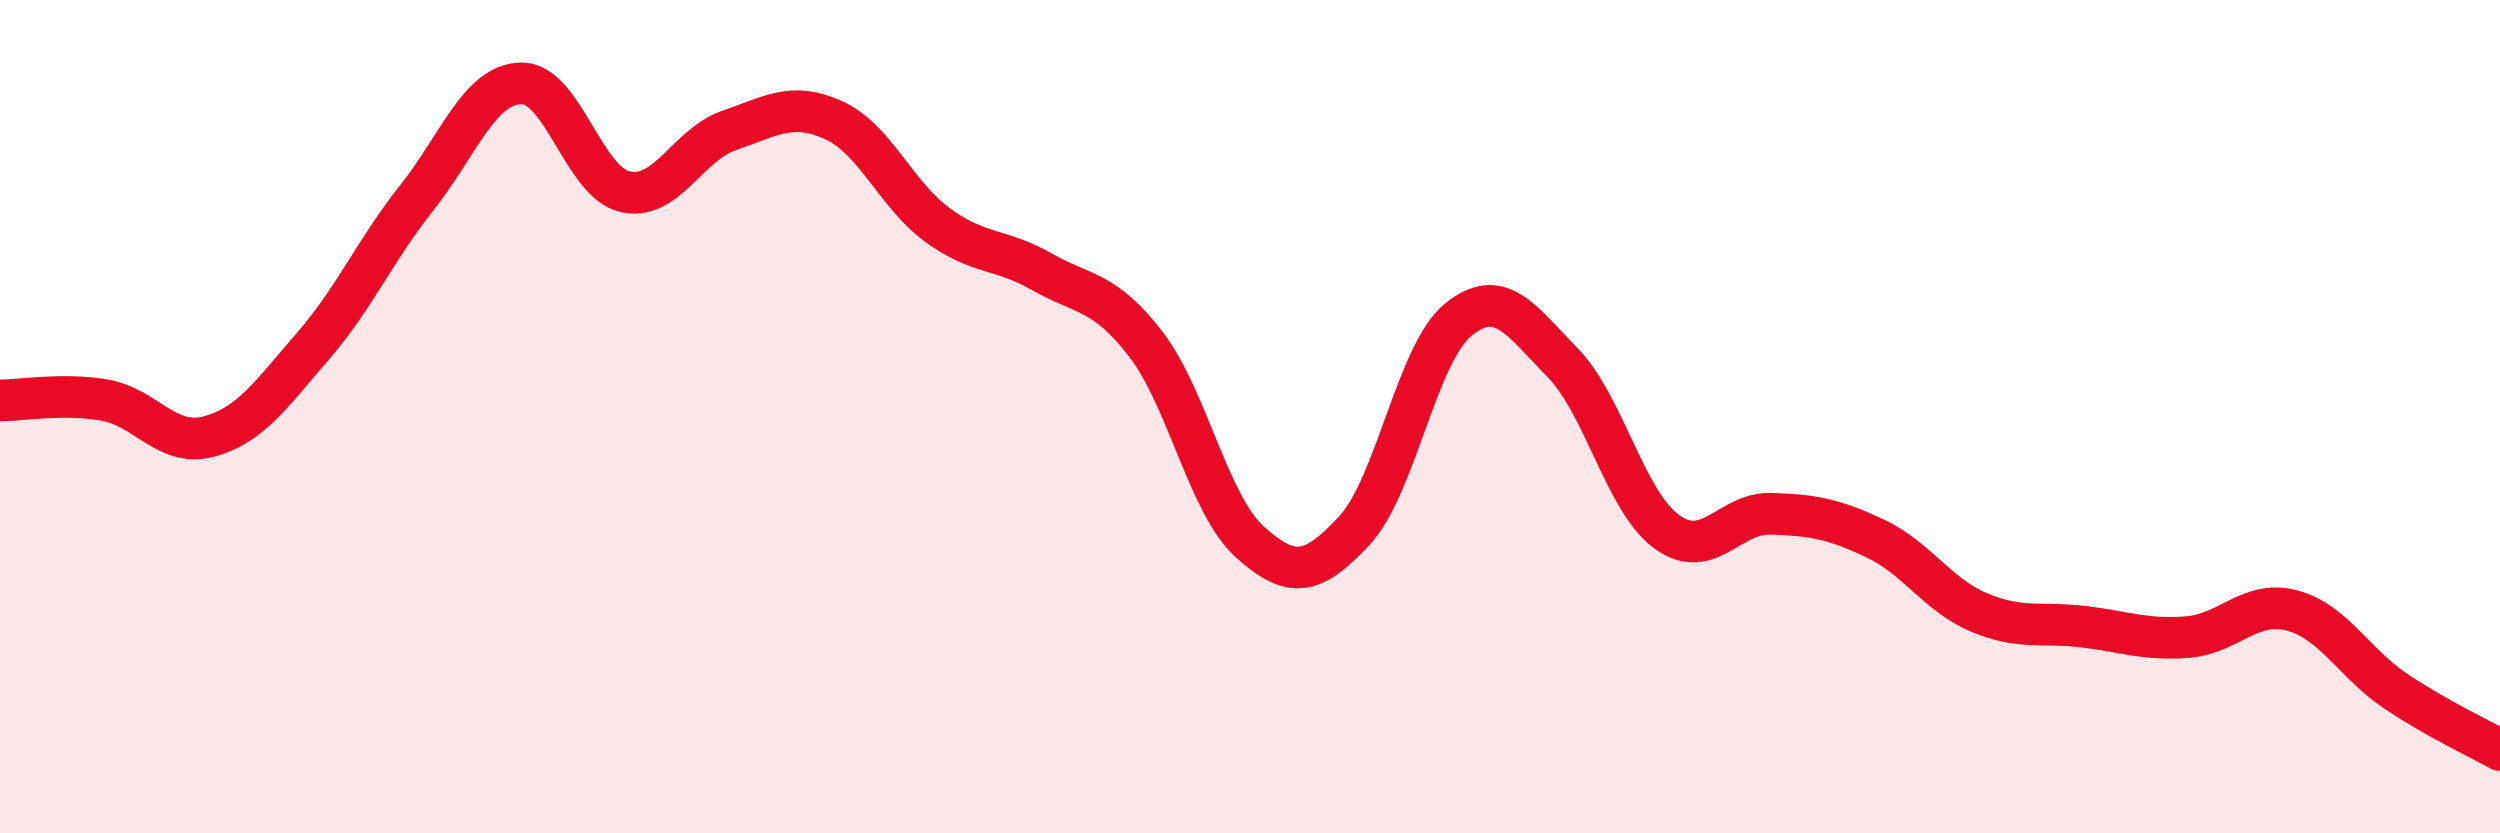 
    <svg width="60" height="20" viewBox="0 0 60 20" xmlns="http://www.w3.org/2000/svg">
      <path
        d="M 0,9.61 C 0.5,9.61 1.5,9.43 2.5,9.6 C 3.5,9.77 4,10.74 5,10.48 C 6,10.22 6.5,9.47 7.5,8.32 C 8.5,7.17 9,6.01 10,4.75 C 11,3.49 11.5,2.03 12.5,2 C 13.5,1.97 14,4.37 15,4.6 C 16,4.83 16.5,3.47 17.5,3.13 C 18.5,2.79 19,2.43 20,2.88 C 21,3.33 21.5,4.67 22.5,5.4 C 23.5,6.13 24,5.95 25,6.52 C 26,7.09 26.5,6.96 27.5,8.26 C 28.5,9.56 29,12.11 30,13.01 C 31,13.91 31.5,13.81 32.5,12.74 C 33.5,11.67 34,8.48 35,7.67 C 36,6.86 36.5,7.68 37.5,8.7 C 38.5,9.72 39,12.03 40,12.76 C 41,13.49 41.5,12.3 42.5,12.33 C 43.5,12.36 44,12.45 45,12.92 C 46,13.39 46.5,14.28 47.5,14.7 C 48.5,15.12 49,14.92 50,15.04 C 51,15.16 51.5,15.37 52.5,15.29 C 53.5,15.21 54,14.39 55,14.65 C 56,14.91 56.5,15.92 57.5,16.59 C 58.5,17.26 59.5,17.72 60,18L60 20L0 20Z"
        fill="#EB0A25"
        opacity="0.1"
        stroke-linecap="round"
        stroke-linejoin="round"
      />
      <path
        d="M 0,9.61 C 0.5,9.61 1.5,9.43 2.5,9.6 C 3.5,9.77 4,10.74 5,10.48 C 6,10.22 6.5,9.47 7.5,8.32 C 8.5,7.17 9,6.01 10,4.75 C 11,3.49 11.5,2.03 12.5,2 C 13.5,1.97 14,4.37 15,4.6 C 16,4.83 16.5,3.47 17.5,3.13 C 18.5,2.79 19,2.43 20,2.88 C 21,3.33 21.5,4.67 22.5,5.4 C 23.5,6.13 24,5.95 25,6.52 C 26,7.09 26.5,6.96 27.5,8.26 C 28.5,9.56 29,12.11 30,13.01 C 31,13.91 31.5,13.81 32.5,12.74 C 33.5,11.67 34,8.48 35,7.67 C 36,6.86 36.5,7.68 37.5,8.7 C 38.5,9.72 39,12.03 40,12.76 C 41,13.49 41.5,12.3 42.5,12.33 C 43.5,12.36 44,12.45 45,12.92 C 46,13.39 46.5,14.28 47.5,14.7 C 48.5,15.12 49,14.92 50,15.04 C 51,15.16 51.5,15.37 52.5,15.29 C 53.5,15.21 54,14.39 55,14.65 C 56,14.91 56.5,15.92 57.5,16.59 C 58.5,17.26 59.5,17.72 60,18"
        stroke="#EB0A25"
        stroke-width="1"
        fill="none"
        stroke-linecap="round"
        stroke-linejoin="round"
      />
    </svg>
  